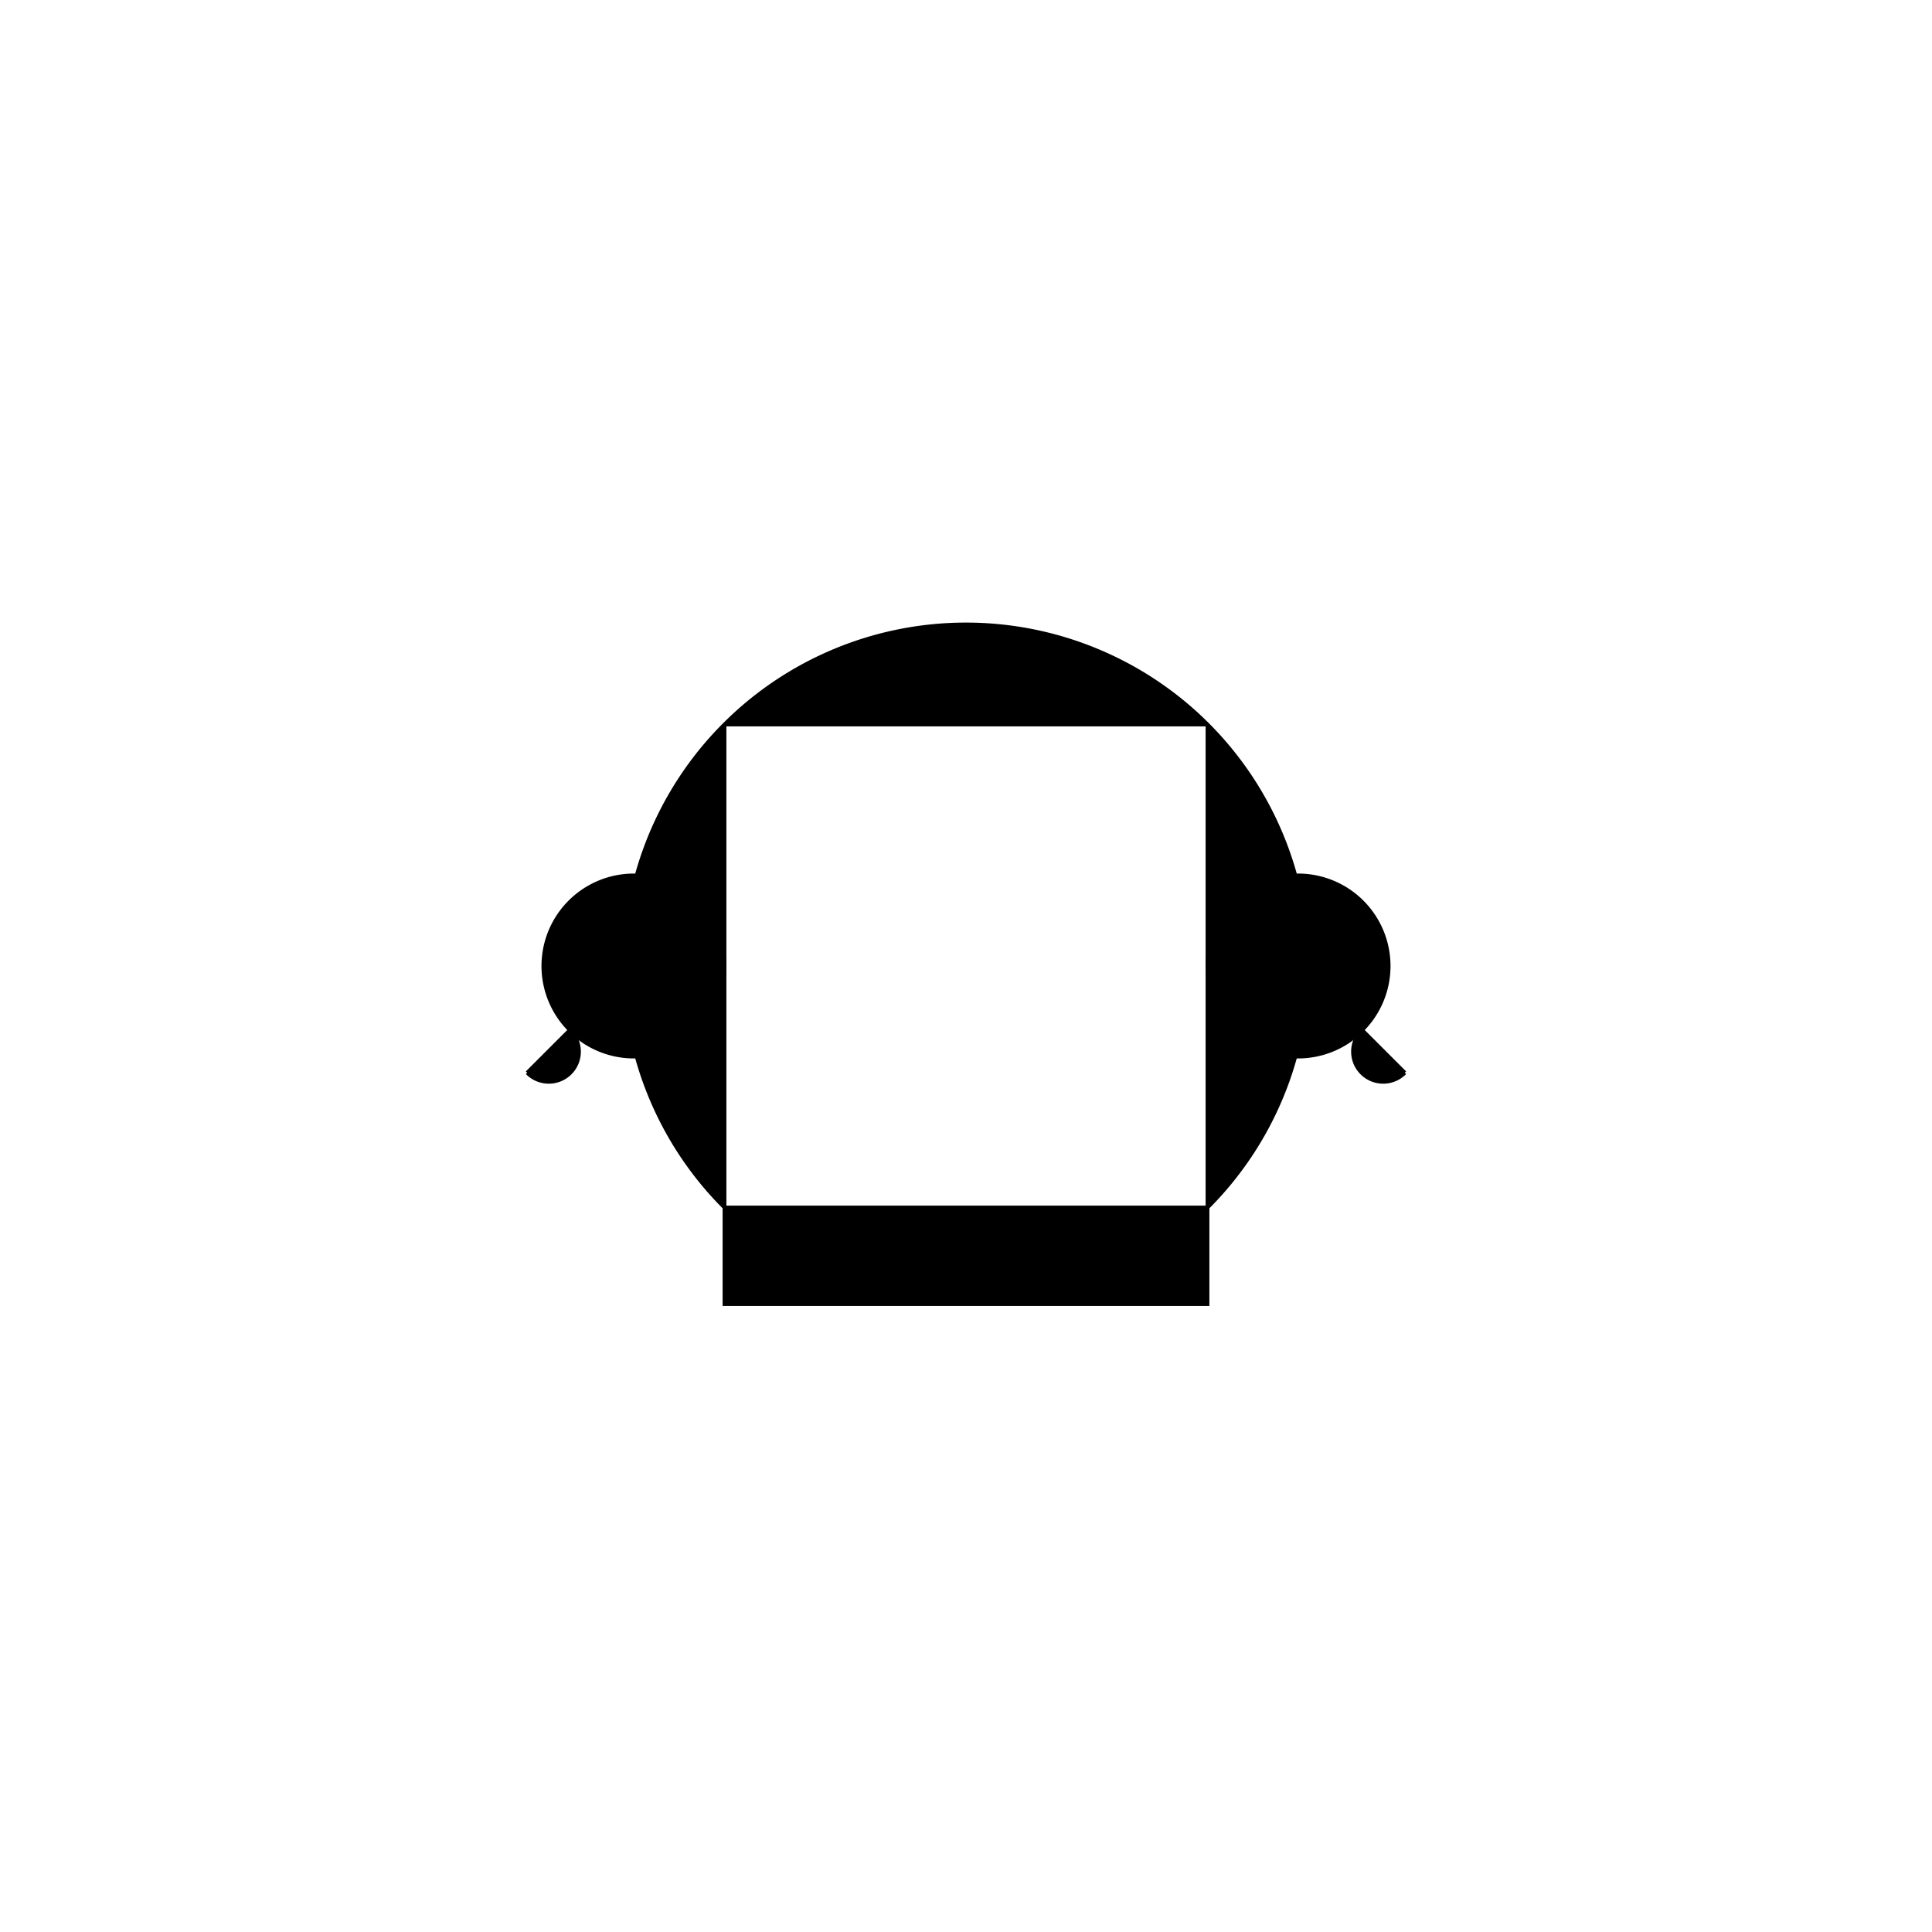 <svg xmlns="http://www.w3.org/2000/svg" width="512" height="512"><path fill="#fff" d="M0 0h512v512H0z"/><path d="M192 192a90.51 90.51 0 0 1 128 0H192m128 0a90.51 90.51 0 0 1 0 128V192M192 320a90.51 90.51 0 0 1 0-128v128m0 0h128v25.6H192V320" stroke="#000"/><g stroke="#000"><path d="M192 256a24 24 0 1 0-48 0 24 24 0 1 0 48 0"/><path d="m139.716 284.284 11.313-11.313a8 8 0 1 1-11.313 11.313M320 256a24 24 0 1 1 48 0 24 24 0 1 1-48 0"/><path d="m372.284 284.284-11.313-11.313a8 8 0 1 0 11.313 11.313"/></g></svg>